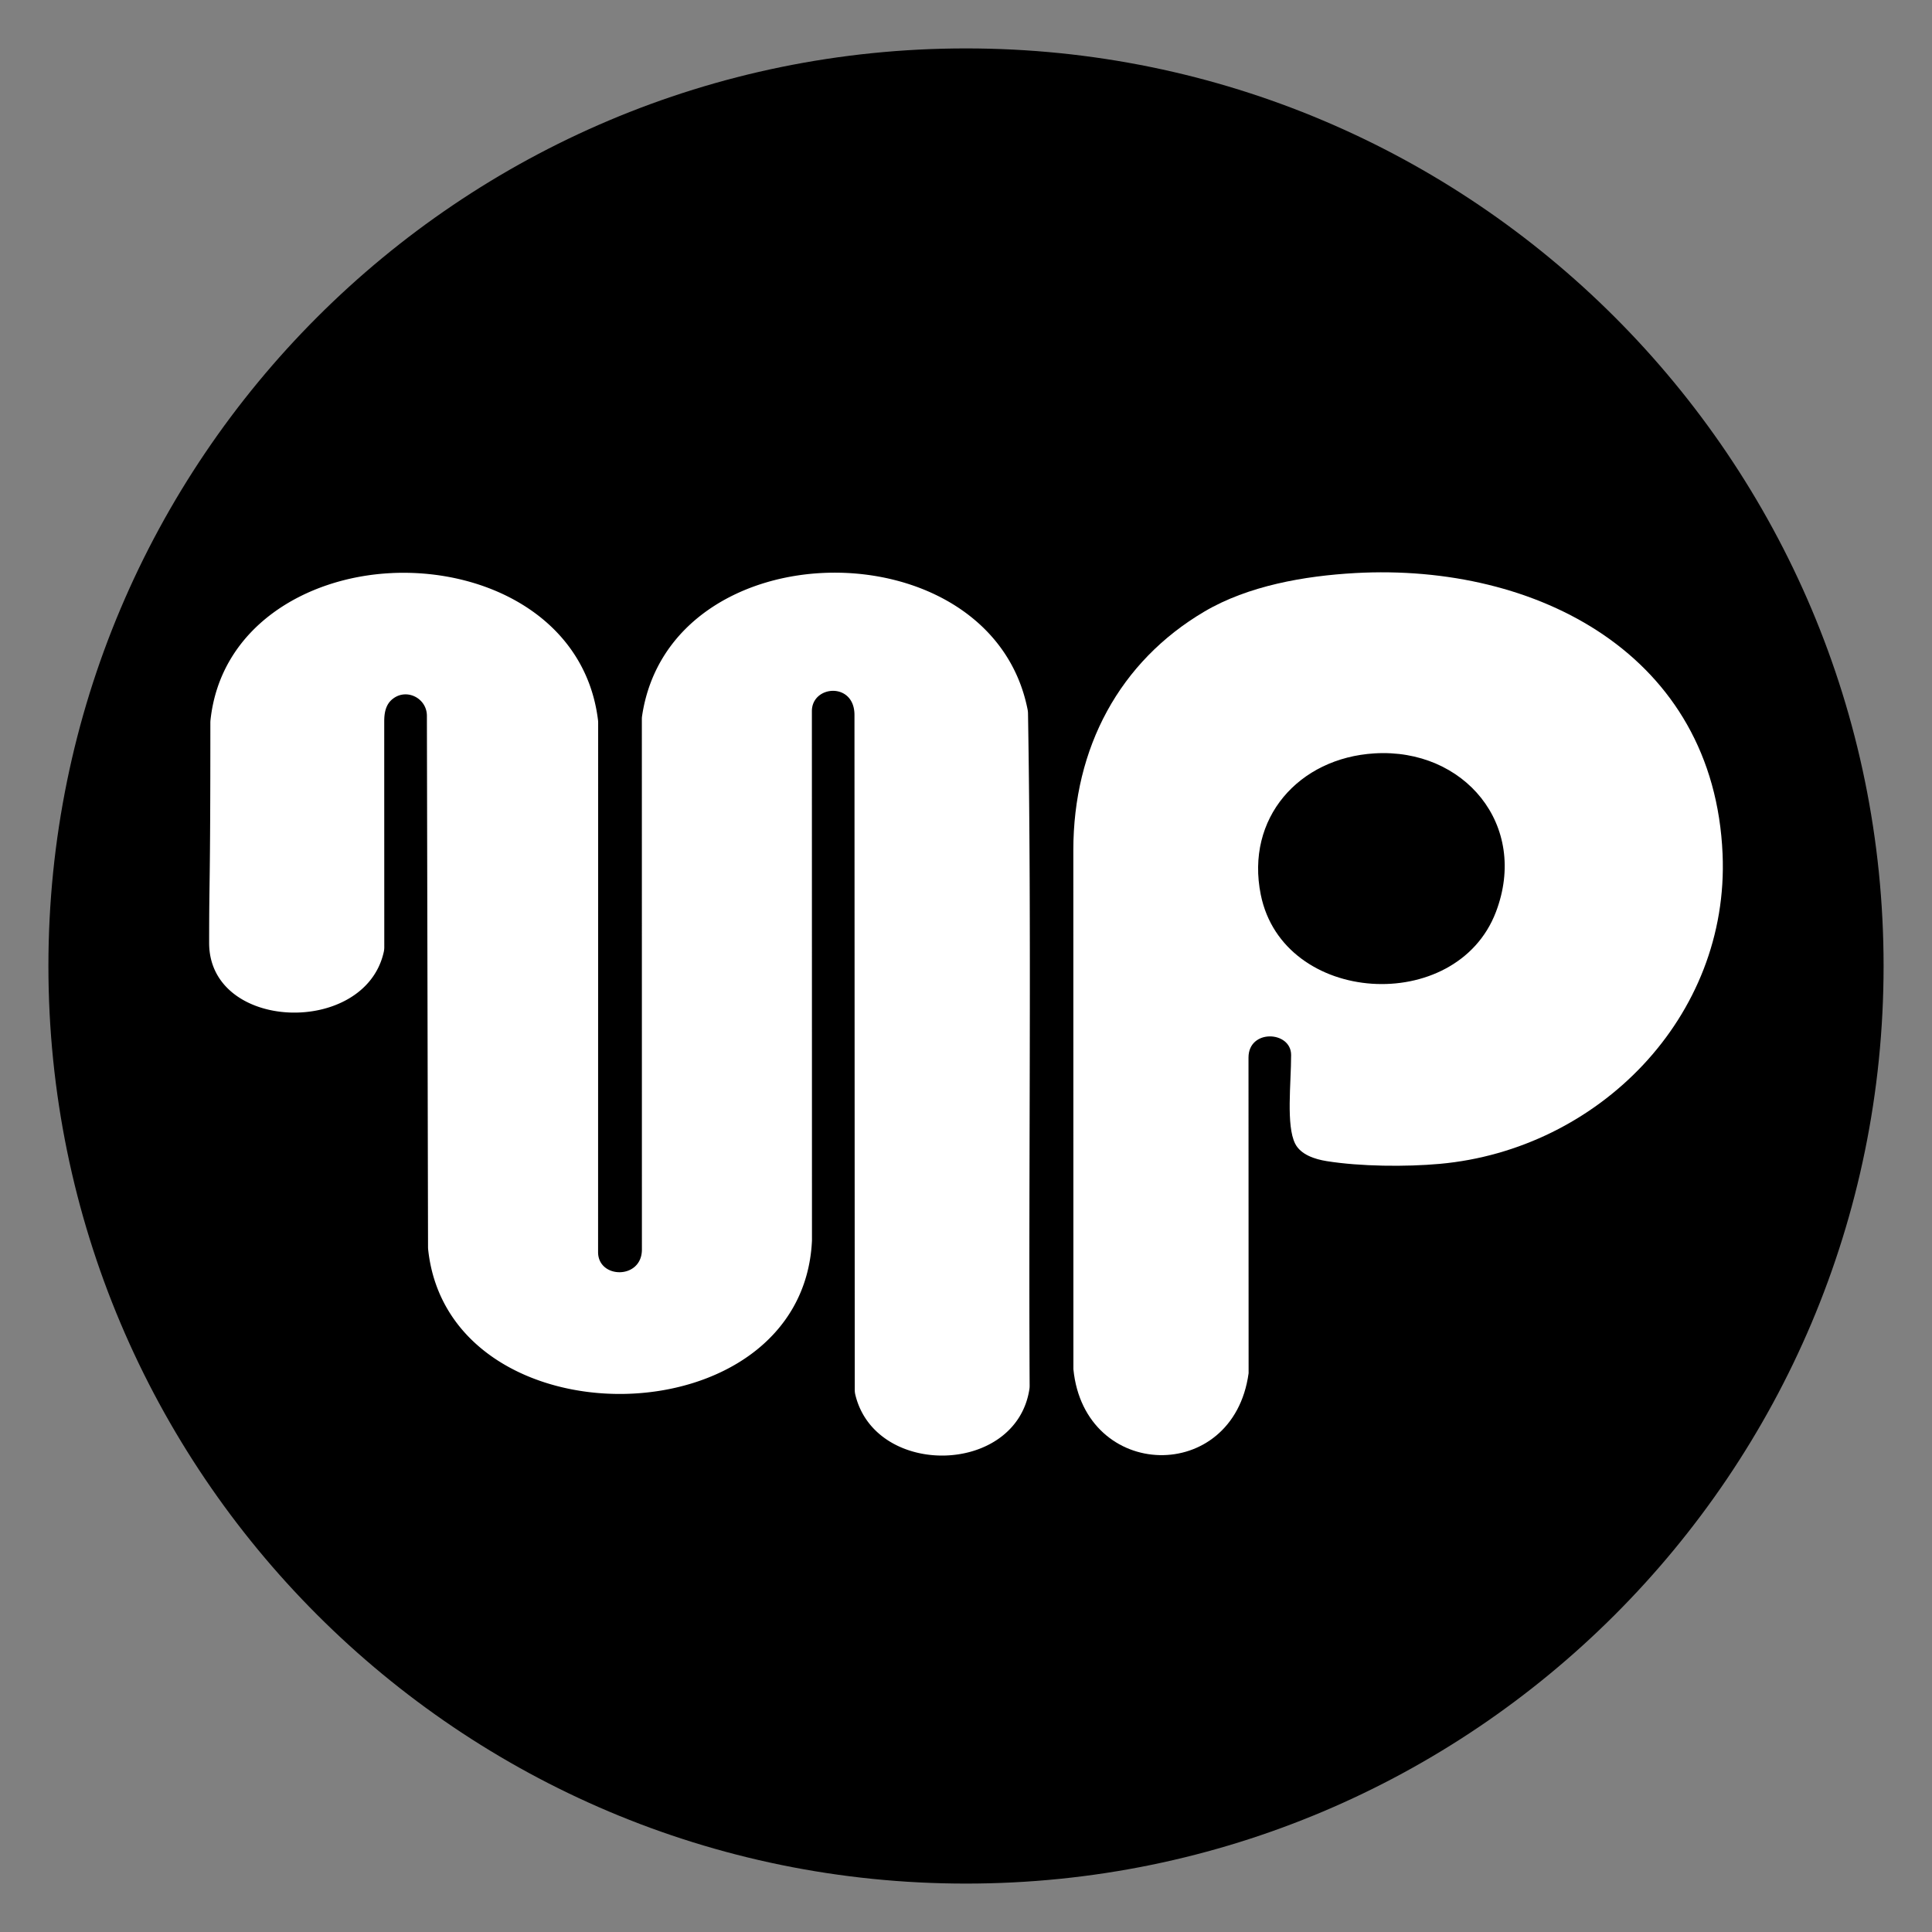 <?xml version="1.0" encoding="UTF-8"?>
<svg data-bbox="75.18 75.18 2849.64 2849.64" viewBox="0 0 3000 3000" xmlns="http://www.w3.org/2000/svg" data-type="color">
    <rect x="0" y="0" width="3000" height="3000" fill="#808080" stroke="none"/>
    <g>
        <path d="M2924.82 1500c0 786.906-637.914 1424.82-1424.82 1424.82S75.18 2286.906 75.18 1500 713.094 75.18 1500 75.18 2924.82 713.094 2924.82 1500" fill="#000000" data-color="1"/>
        <path d="M608.33 889.84c147.55-6.87 300.88 70.33 320.25 228.32.16 1.34.24 2.69.24 4.04l-.12 822.1c0 41.68 68.05 42.86 68.05-4.04l-.08-823.65c0-1.61.11-3.23.35-4.82 43.71-293.32 542.08-296.76 598.67-9.87.37 1.89.56 3.82.6 5.76 5.79 347.69.72 696.23 2.53 1044.25 0 1.62-.09 3.24-.33 4.84-20.28 134.16-238.91 138.45-270.31 9.11a33 33 0 0 1-.93-7.79l-.43-1047.89c0-51.63-66.13-46.32-66.13-5.96l.13 822.13c-14.55 311.61-563.49 318.68-595.99 13.73a34 34 0 0 1-.18-3.47l-1.77-825.24c-.06-26.67-30.35-42.68-51.93-27-.41.29-.81.6-1.21.91-10.9 8.55-13.11 21.77-13.11 34.89 0 117.44.08 232.46.08 350.73 0 2.44-.27 4.88-.8 7.26-29.24 131.54-271.15 123.84-271.15-13.92 0-110.96 1.88-75.04 1.89-342.28 0-1.17.06-2.36.18-3.52 15.26-143.68 146.7-222.3 281.49-228.58Z" fill="#ffffff" data-color="2"/>
        <path d="M2104.32 889.84c282.53-15.66 557.28 127.17 570.5 436.33 10.82 253.06-192.81 458.83-439.1 481.06-52.77 4.76-123.45 4.12-175.71-4.25-17.96-2.88-40.22-9.85-48.9-27.1-14.26-28.34-6.27-93.4-6.27-137.73 0-37.51-66.18-40.73-66.18 4.02l.17 490.17c-23.85 173.57-254.65 167.55-272.06-6.12l-.11-806.05c0-159.44 71.97-292.93 203.47-370.53 68.03-40.14 155.68-55.45 234.2-59.8Zm30.01 280c-117.51 7.09-200.63 100.55-176.61 219.43 34.71 171.79 303.62 187.88 365.07 27.02 51.6-135.09-49.3-254.86-188.46-246.46Z" fill="#ffffff" data-color="2"/>
    </g>
</svg>
